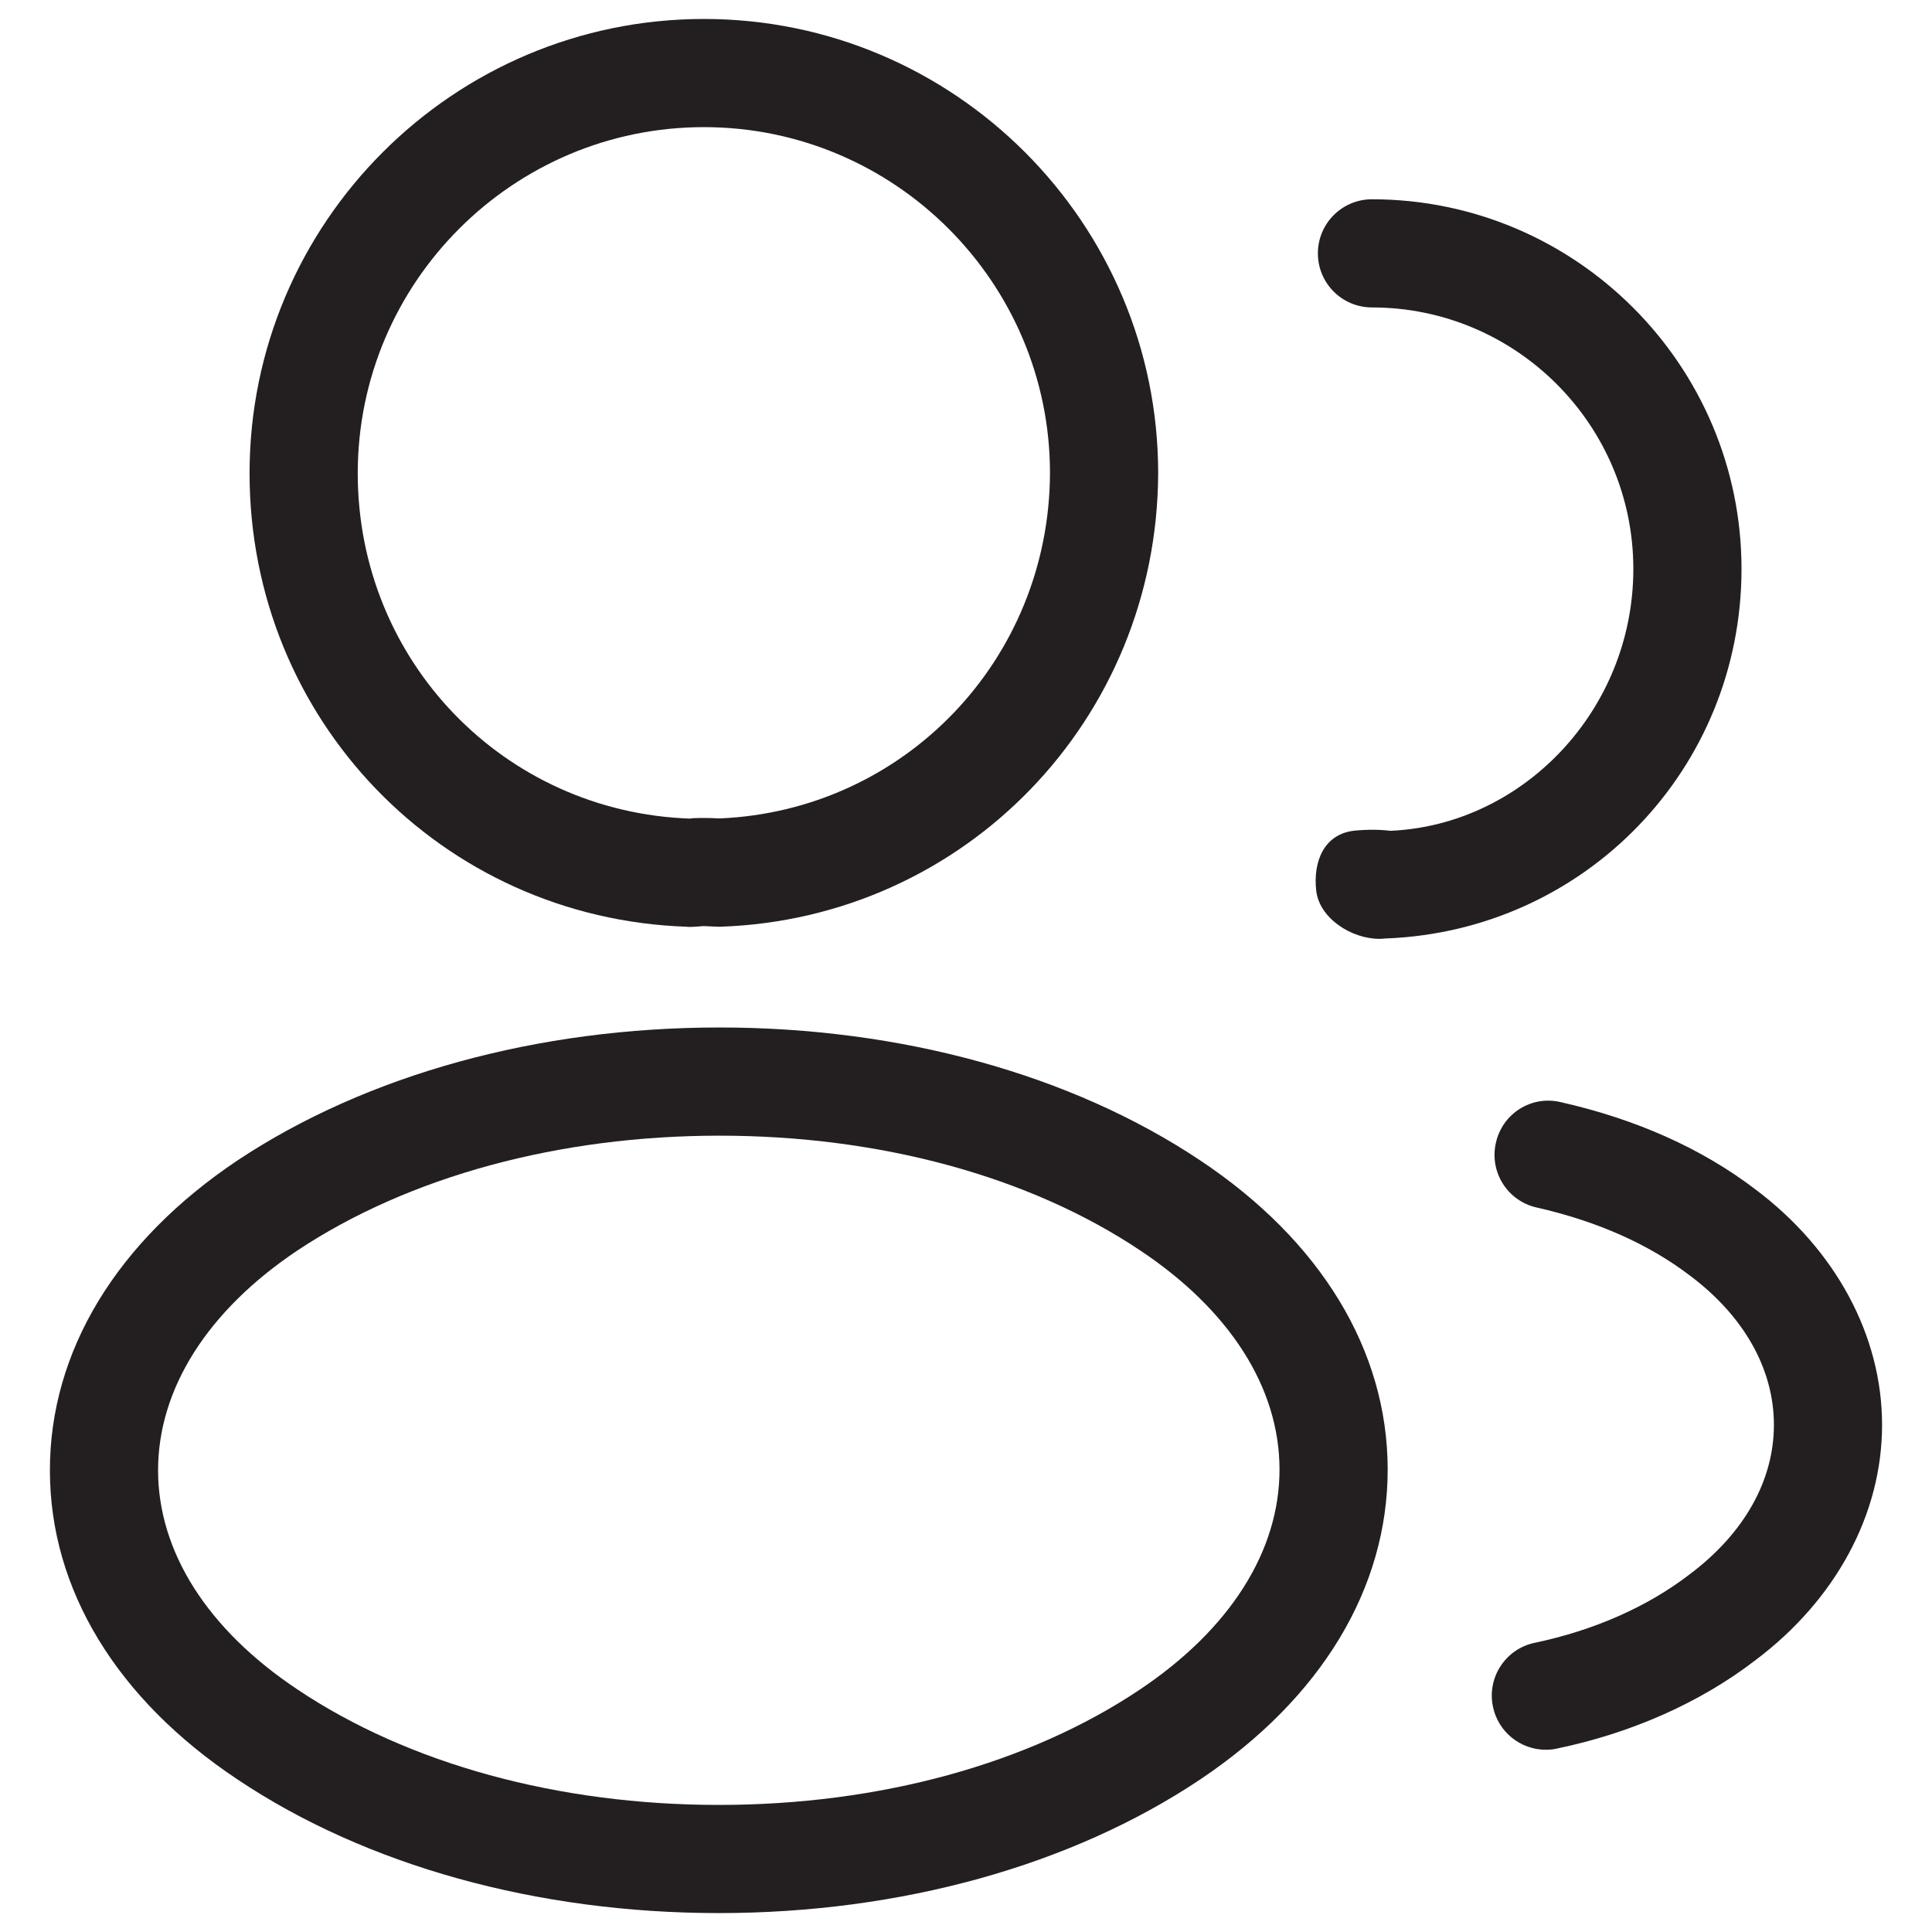 <?xml version="1.0" encoding="utf-8"?>
<!-- Generator: Adobe Illustrator 16.0.0, SVG Export Plug-In . SVG Version: 6.00 Build 0)  -->
<!DOCTYPE svg PUBLIC "-//W3C//DTD SVG 1.1//EN" "http://www.w3.org/Graphics/SVG/1.1/DTD/svg11.dtd">
<svg version="1.1" id="Layer_1" xmlns="http://www.w3.org/2000/svg" xmlns:xlink="http://www.w3.org/1999/xlink" x="0px" y="0px"
	 width="102px" height="102px" viewBox="0 0 102 102" enable-background="new 0 0 102 102" xml:space="preserve">
<g>
	<g>
		<path fill="#231F20" d="M37.922,48.927c-0.088,0-0.189-0.006-0.279-0.012l-0.49-0.023c-0.111,0.012-0.787,0.068-0.893,0.035
			c-12.945-0.436-23.084-10.949-23.084-23.938c0-13.225,10.758-23.988,23.988-23.988c13.223,0,23.982,10.764,23.982,23.988
			c-0.051,12.994-10.207,23.502-23.125,23.938C37.988,48.927,37.955,48.927,37.922,48.927z M37.164,6.712
			c-10.078,0-18.277,8.199-18.277,18.277c0,9.893,7.713,17.896,17.563,18.23c-0.01-0.039,0.959-0.049,1.545-0.01
			c9.754-0.414,17.402-8.389,17.439-18.232C55.434,14.911,47.236,6.712,37.164,6.712z"/>
	</g>
	<g>
		<path fill="#231F20" d="M72.836,49.567c-1.502,0-3.186-1.094-3.348-2.555c-0.172-1.566,0.441-2.984,2.01-3.156
			c0.656-0.066,1.309-0.066,1.906,0.006c6.988-0.301,12.828-6.363,12.828-13.826c0-7.613-6.191-13.805-13.799-13.805
			c-1.578,0-2.855-1.277-2.855-2.855s1.277-2.855,2.855-2.855c10.758,0,19.51,8.758,19.51,19.516
			c0,10.547-8.254,19.113-18.791,19.51C73.047,49.556,72.941,49.567,72.836,49.567z"/>
	</g>
	<g>
		<path fill="#231F20" d="M37.949,101.001c-9.586,0-18.611-2.504-25.404-7.051c-6.381-4.244-9.904-10.033-9.91-16.301
			c-0.012-6.285,3.508-12.104,9.906-16.387c6.824-4.529,15.855-7.016,25.441-7.016c9.588,0,18.602,2.492,25.371,7.01
			c6.381,4.244,9.9,10.039,9.91,16.309c0.006,6.285-3.506,12.102-9.904,16.385C56.561,98.497,47.537,101.001,37.949,101.001z
			 M37.982,59.958c-8.471,0-16.385,2.152-22.275,6.057c-4.752,3.18-7.367,7.313-7.361,11.623c0.006,4.301,2.621,8.404,7.367,11.563
			c5.867,3.926,13.766,6.09,22.236,6.09c8.473,0,16.369-2.164,22.23-6.09c4.758-3.186,7.379-7.313,7.373-11.629
			c-0.004-4.301-2.619-8.406-7.367-11.563C54.342,62.104,46.455,59.958,37.982,59.958z"/>
	</g>
	<g>
		<path fill="#231F20" d="M81.609,92.378c-1.322,0-2.51-0.926-2.789-2.275c-0.324-1.539,0.668-3.057,2.215-3.373
			c3.111-0.654,5.938-1.896,8.164-3.609c2.883-2.158,4.455-4.959,4.455-7.893c0-2.938-1.572-5.738-4.428-7.879
			c-2.186-1.668-4.902-2.873-8.098-3.598c-1.539-0.346-2.504-1.875-2.152-3.414c0.34-1.539,1.861-2.516,3.412-2.152
			c3.998,0.902,7.463,2.453,10.285,4.605c4.244,3.186,6.691,7.727,6.691,12.438c0,4.713-2.447,9.248-6.713,12.443
			c-2.879,2.209-6.504,3.826-10.459,4.646C81.998,92.362,81.803,92.378,81.609,92.378z"/>
	</g>
</g>
</svg>

